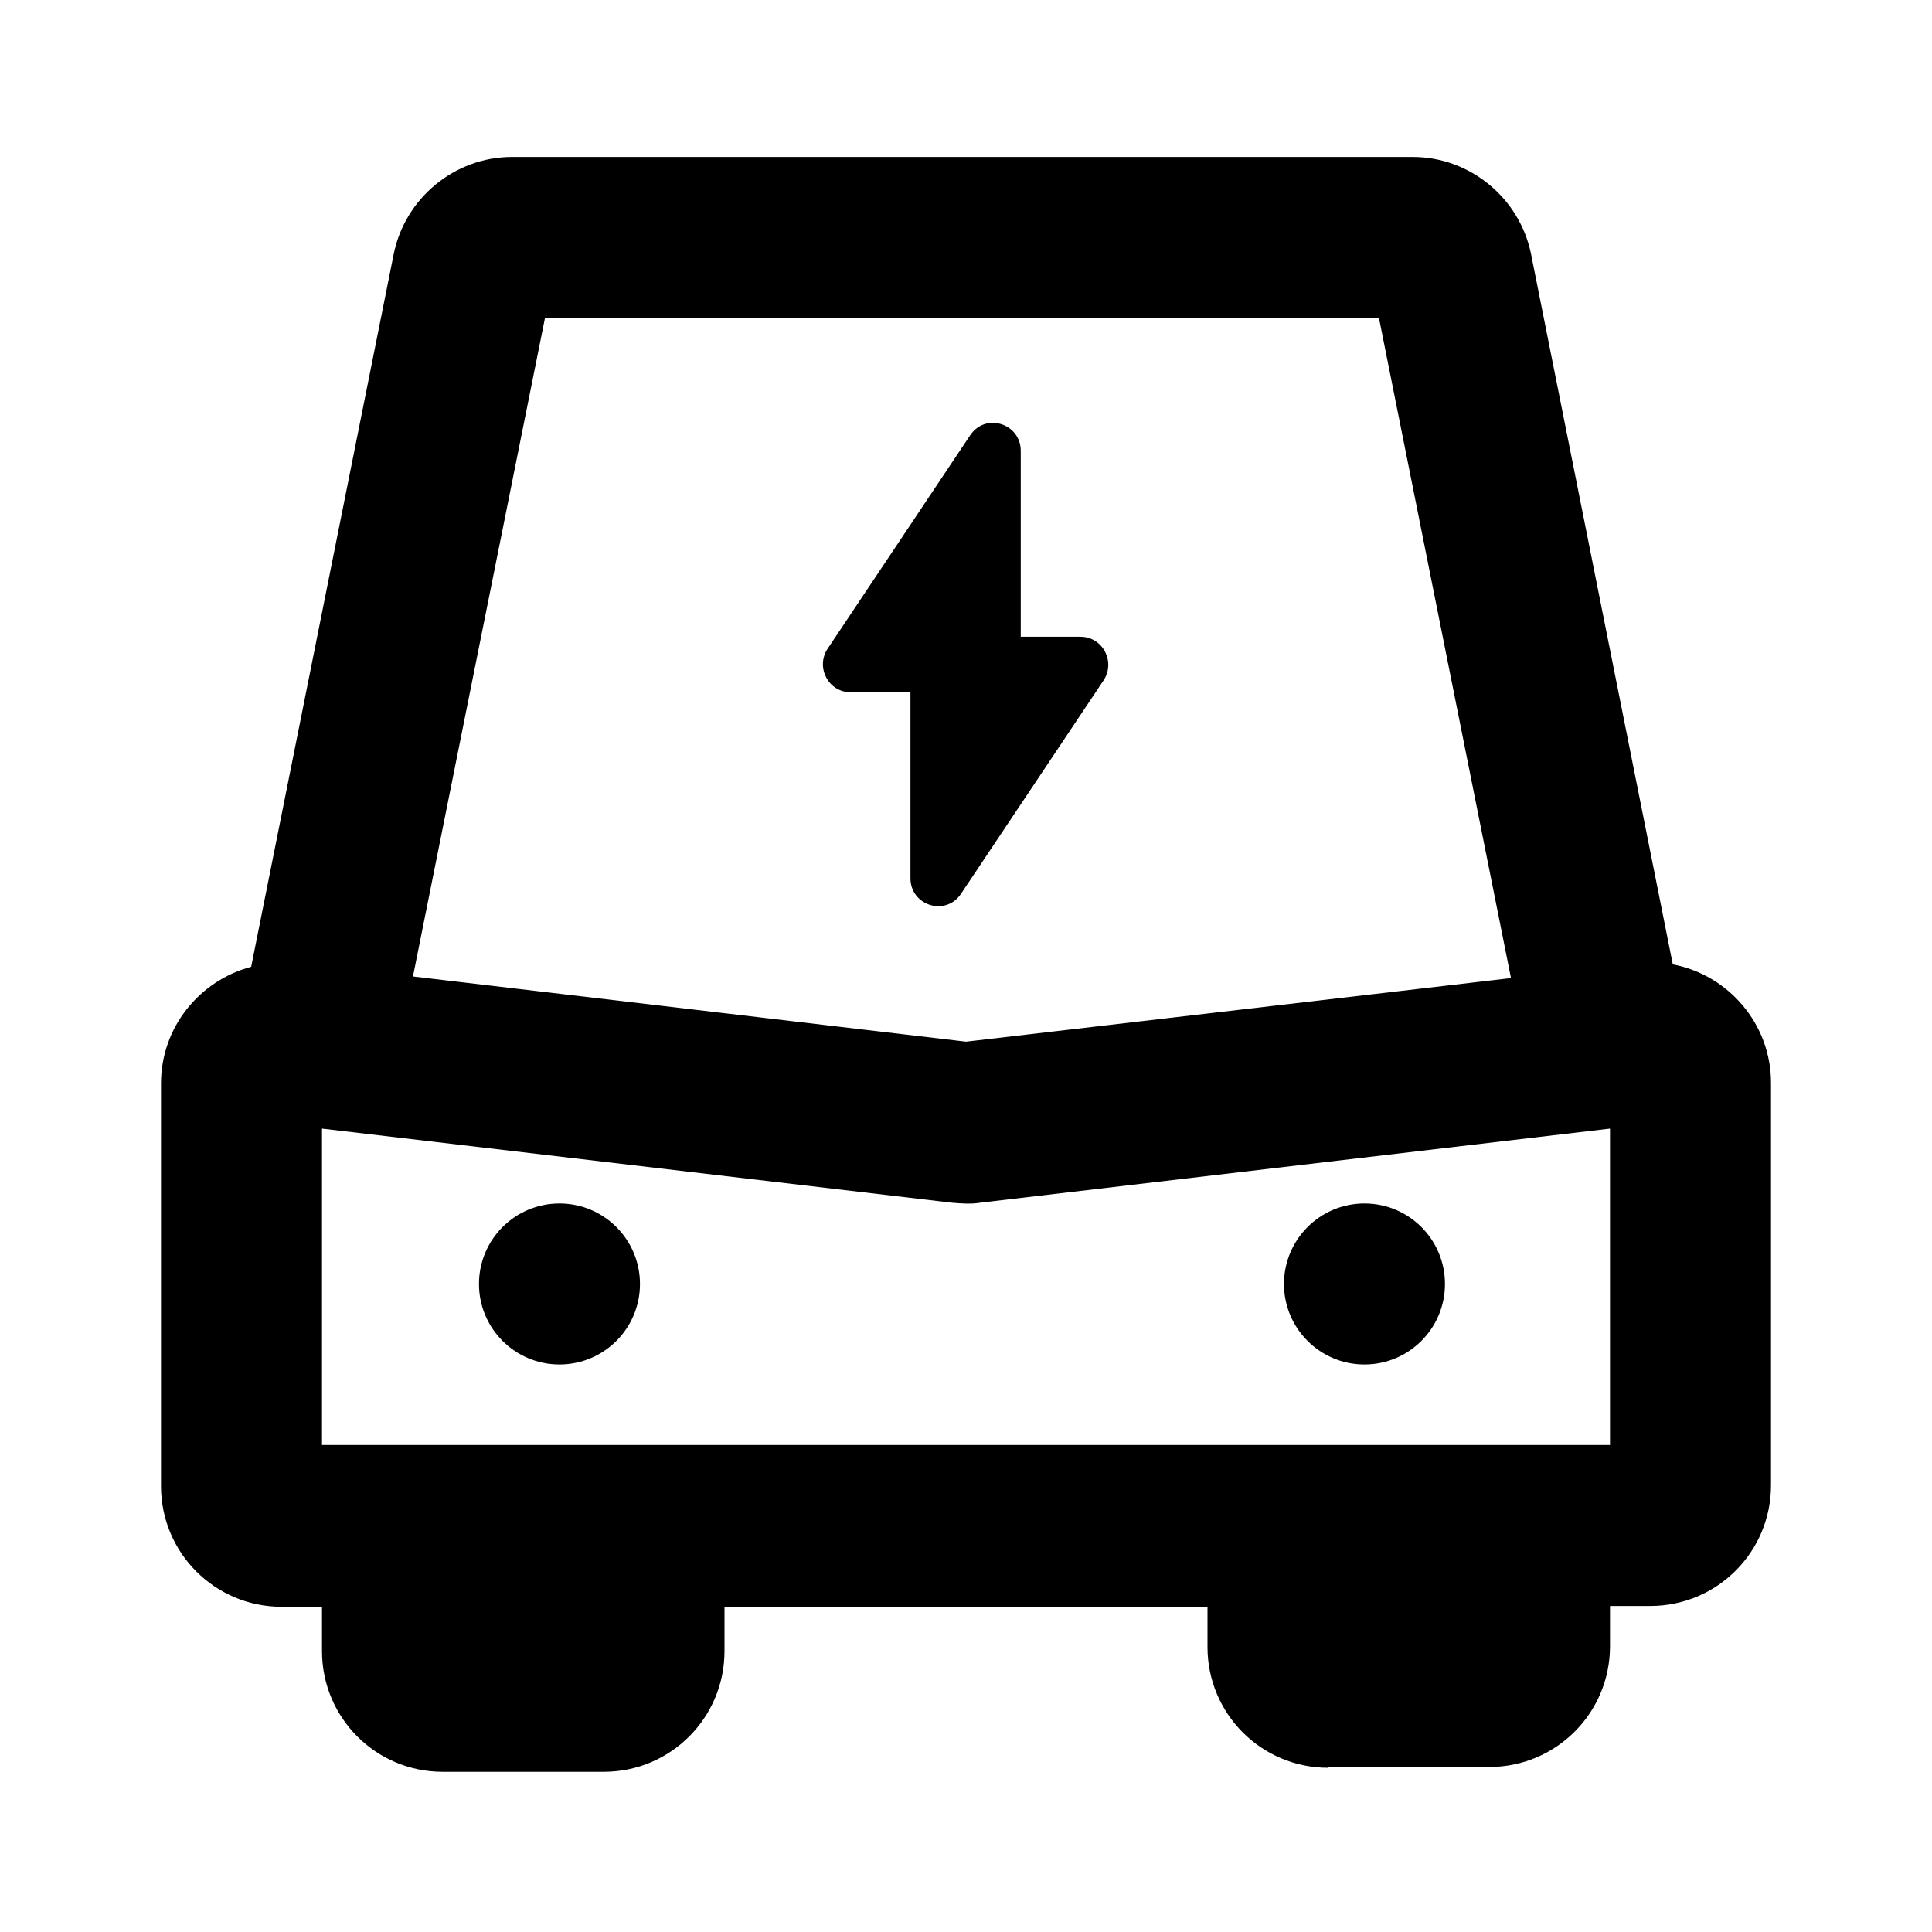 <?xml version="1.0" encoding="UTF-8"?><svg id="Icons" xmlns="http://www.w3.org/2000/svg" viewBox="0 0 24 24"><circle cx="16.95" cy="15.95" r="1"/><circle cx="6.95" cy="15.95" r="1"/><path d="M16.5,21.95h2c.83,0,1.5-.67,1.5-1.5v-.5h.5c.83,0,1.5-.67,1.5-1.5v-5c0-.73-.53-1.34-1.22-1.47l-1.76-8.82c-.14-.7-.76-1.21-1.47-1.21H6.36c-.71,0-1.33,.51-1.47,1.21l-1.77,8.85c-.64,.17-1.12,.75-1.12,1.45v5c0,.83,.67,1.5,1.5,1.5h.5v.55c0,.83,.67,1.5,1.5,1.5h2c.83,0,1.5-.67,1.5-1.5v-.55h6v.5c0,.83,.67,1.5,1.5,1.5Zm3.5-4H4v-3.93l7.82,.92c.12,.01,.24,.02,.36,0l7.82-.92v3.93ZM6.77,3.95h10.36l1.64,8.2-6.77,.79-6.87-.81L6.77,3.95Z"/><path d="M13.42,7.91h-.74v-2.31c0-.34-.44-.48-.63-.19l-1.77,2.65c-.15,.23,.01,.54,.29,.54h.74v2.31c0,.34,.44,.48,.63,.19l1.77-2.65c.15-.23-.01-.54-.29-.54Z"/></svg>